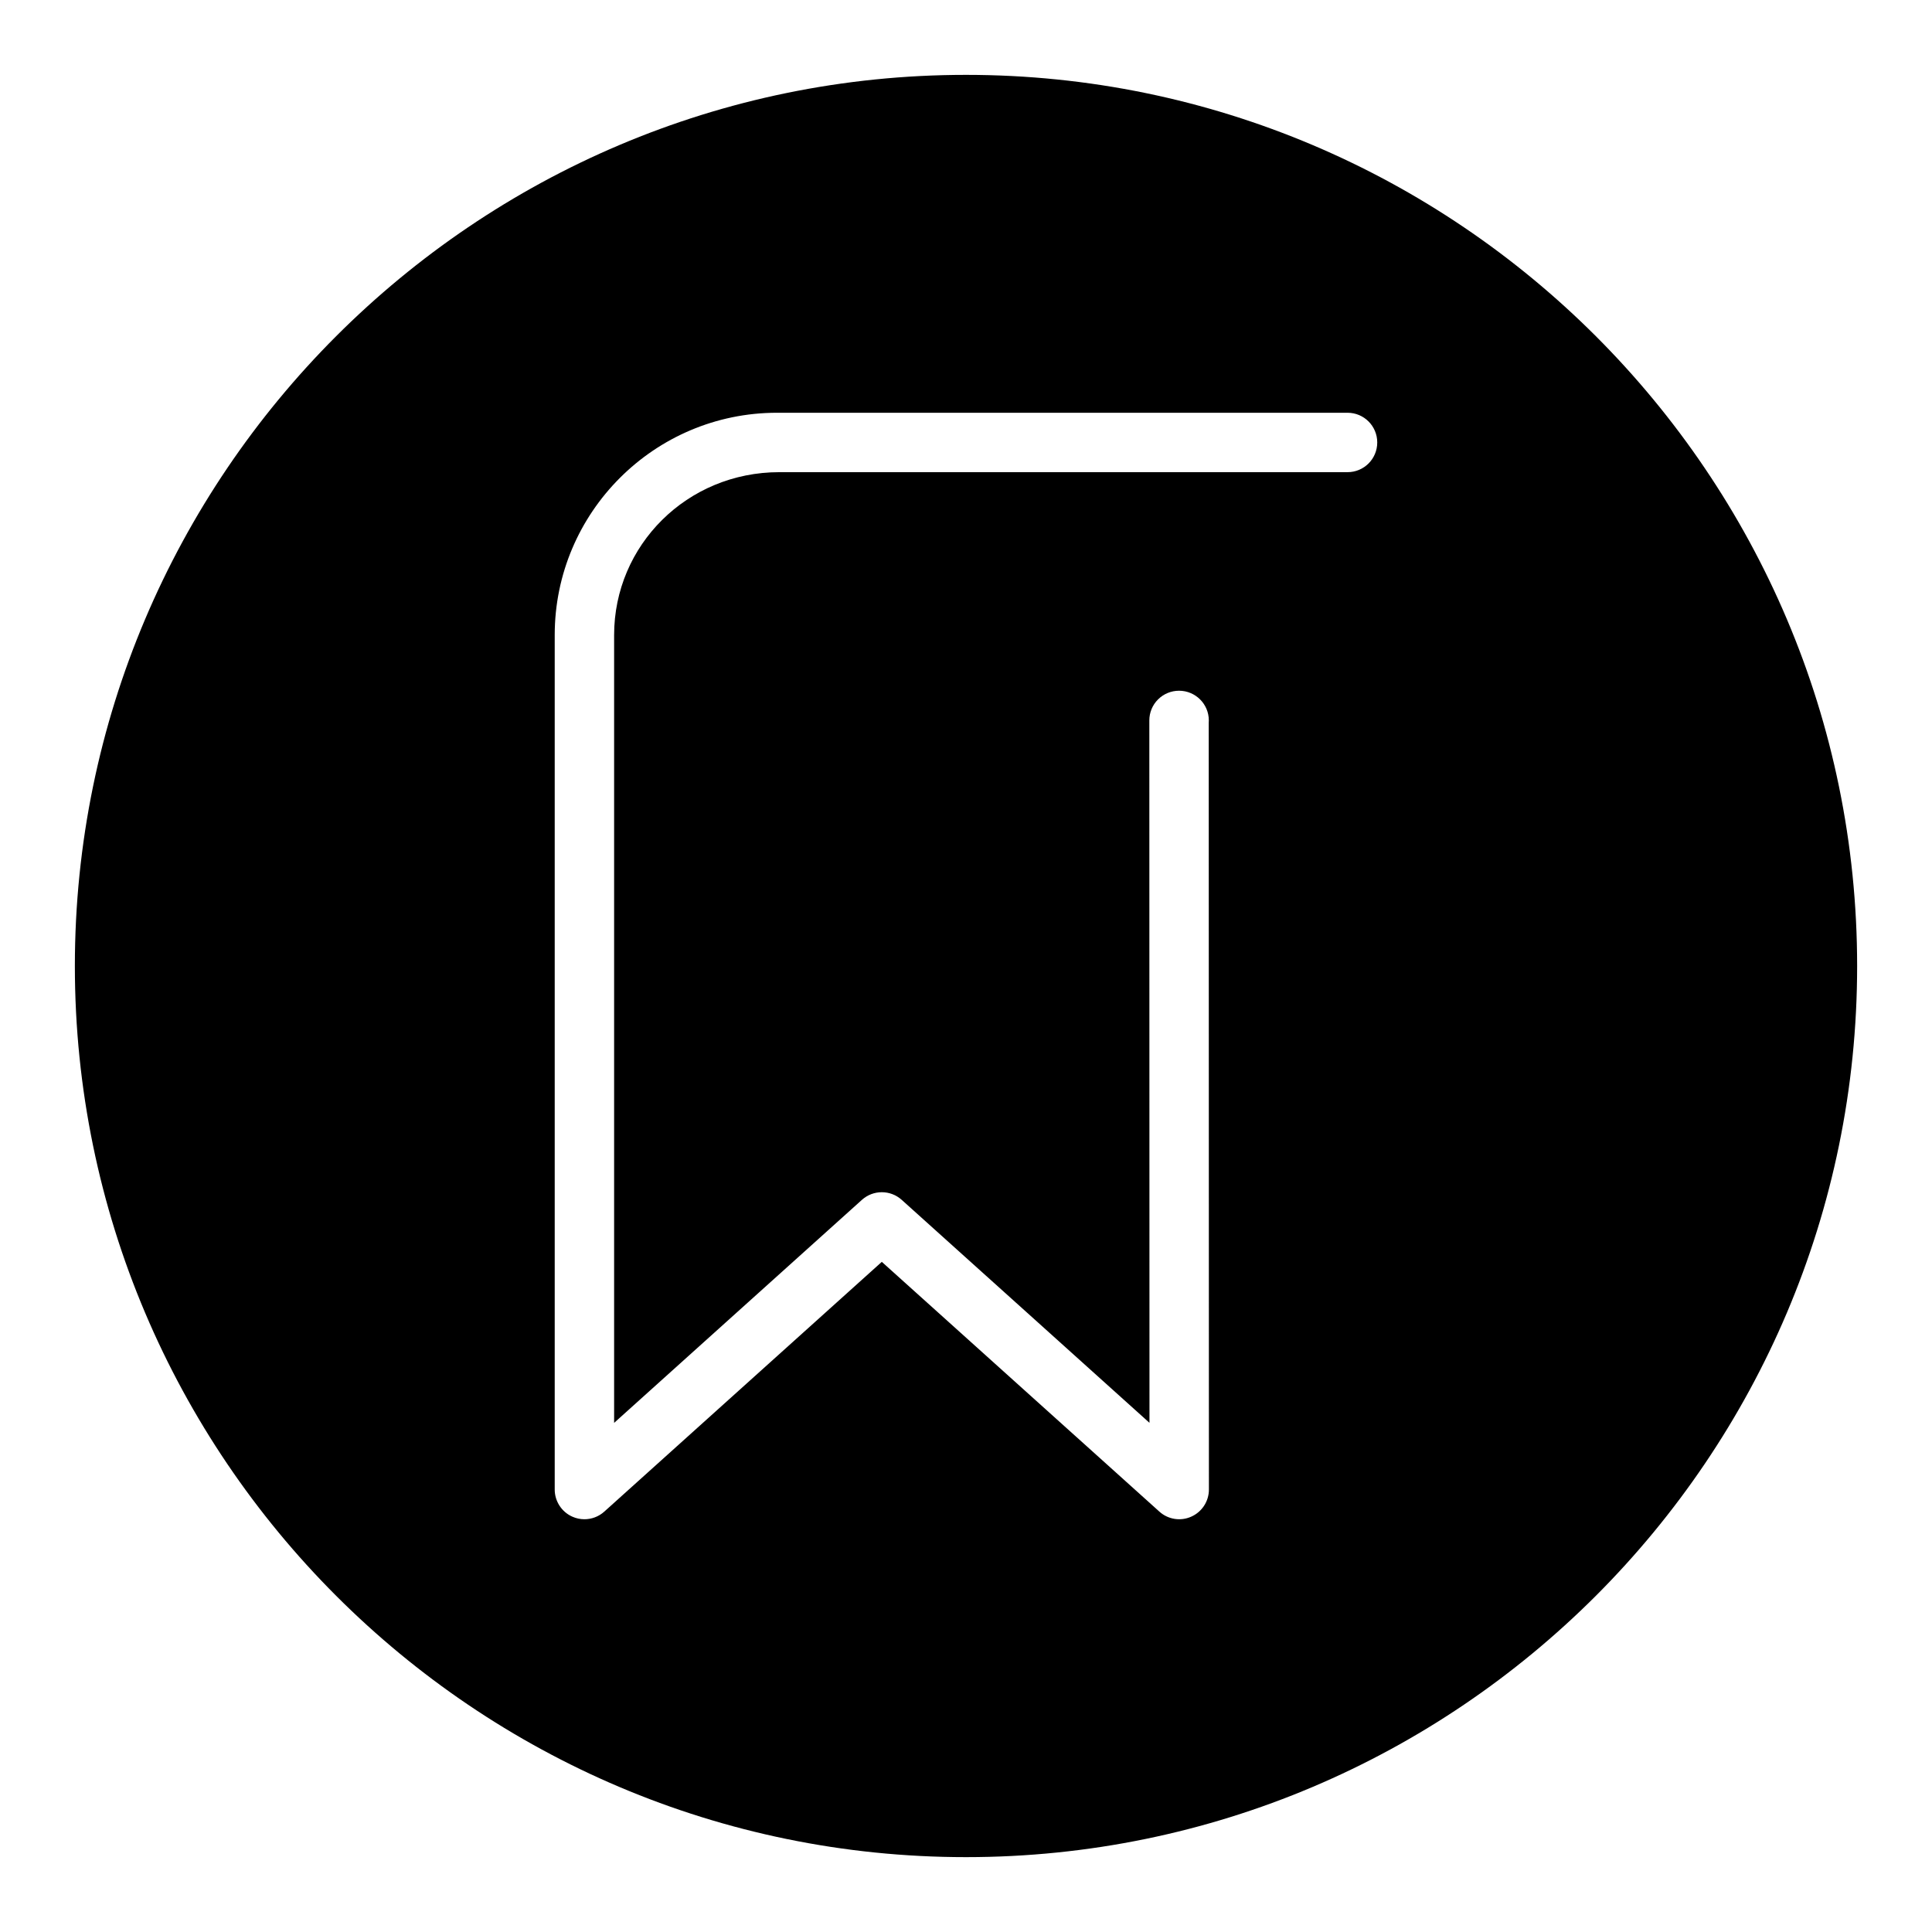 <?xml version="1.0" encoding="UTF-8"?>
<!-- Uploaded to: ICON Repo, www.svgrepo.com, Generator: ICON Repo Mixer Tools -->
<svg fill="#000000" width="800px" height="800px" version="1.1" viewBox="144 144 512 512" xmlns="http://www.w3.org/2000/svg">
 <path d="m400 163.84c-130.22 0-236.16 105.95-236.16 236.16s105.94 236.16 236.16 236.16 236.16-105.94 236.16-236.16c0.004-130.22-105.94-236.16-236.16-236.16zm101.12 105.29h-150.61c-24.402 0-43.762 19.355-43.762 43.156v208.79l65.676-59.109c3-2.691 7.535-2.691 10.531 0l65.668 59.094-0.039-186.14c0-2.086 0.828-4.094 2.305-5.566 1.48-1.473 3.473-2.305 5.566-2.305 4.352 0 7.894 3.519 7.894 7.871 0 0.203-0.008 0.41-0.023 0.605l0.047 203.21c0 3.109-1.828 5.926-4.668 7.188-2.832 1.281-6.156 0.754-8.469-1.34l-73.547-66.18-73.547 66.188c-1.48 1.332-3.363 2.023-5.266 2.023-1.086 0-2.172-0.219-3.203-0.684-2.832-1.258-4.668-4.086-4.668-7.188v-226.46c0-32.48 26.418-58.898 58.898-58.898h151.21c4.352 0 7.871 3.519 7.871 7.871 0 4.352-3.519 7.871-7.867 7.871z"/>
</svg>